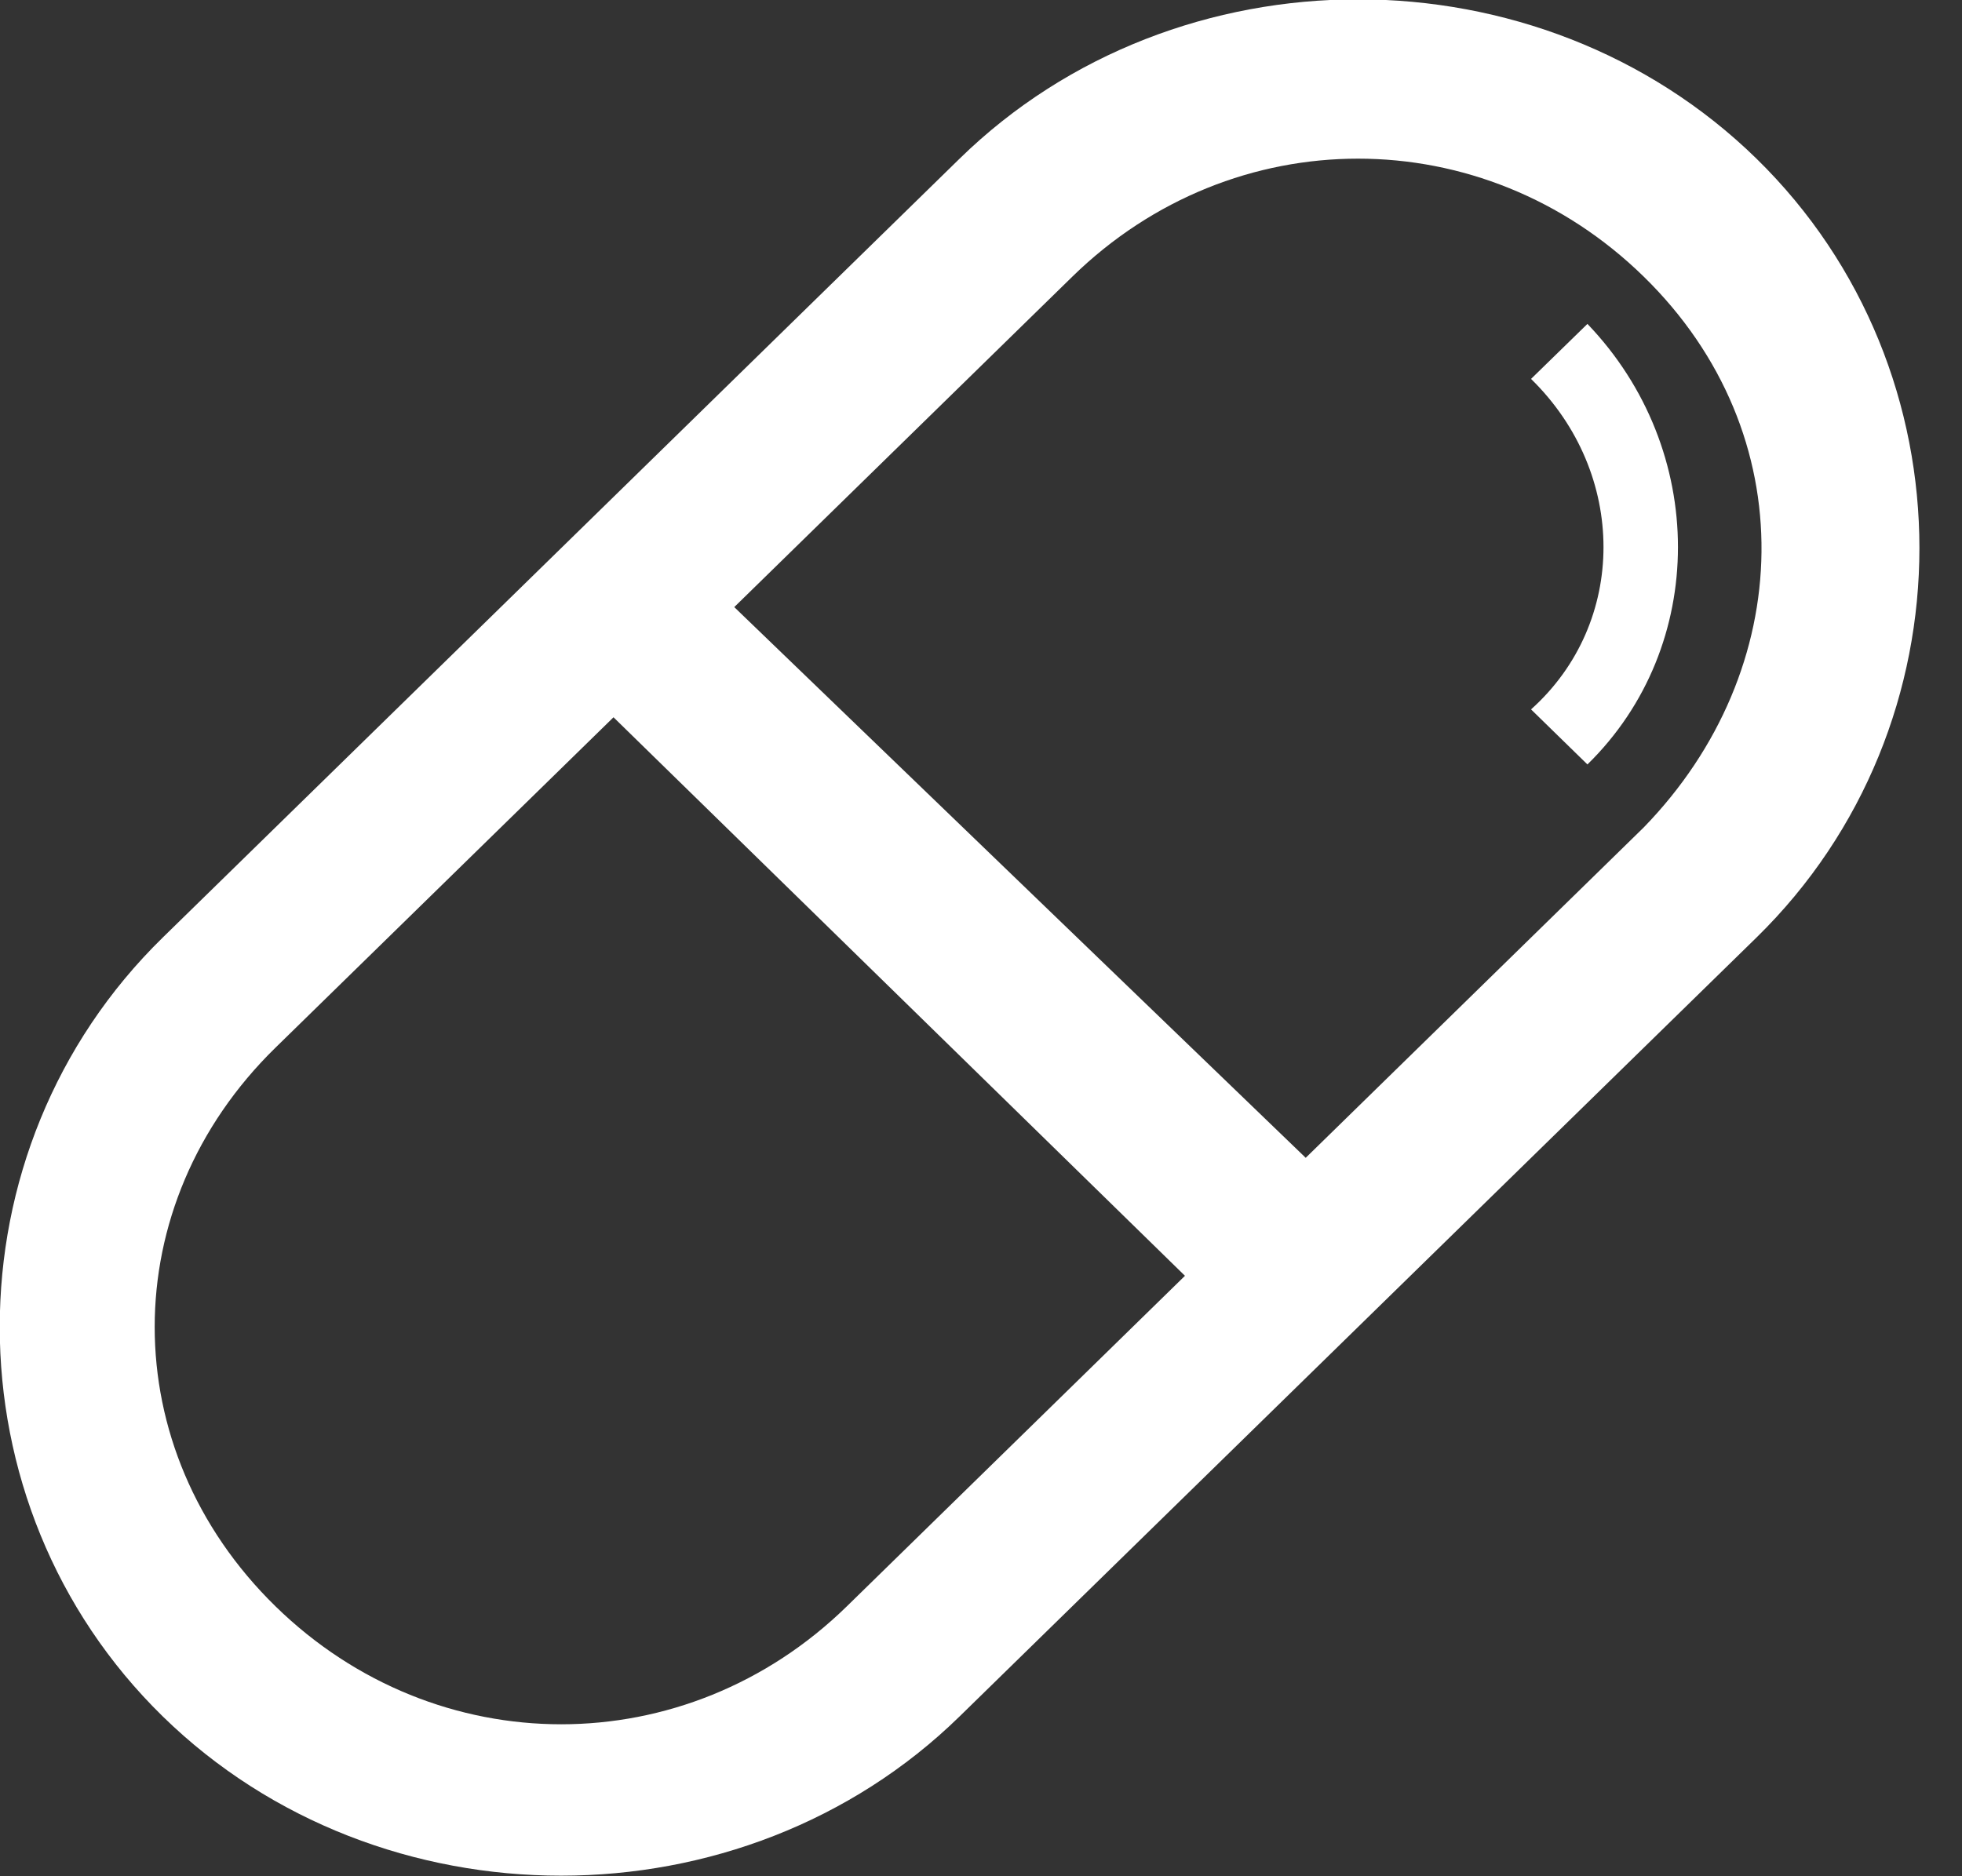 <svg xmlns="http://www.w3.org/2000/svg" width="46px" height="44px" viewBox="0 0 46 44">
<rect x="0" y="0" width="46" height="44" fill="#333333" stroke="none"/>
<path fill-rule="evenodd" fill="#fff" d="M41.182,21.986 L22.498,40.252 C17.403,45.232 8.910,45.232 3.816,40.252 C-1.280,35.270 -1.280,26.968 3.816,21.986 L22.498,3.721 C27.594,-1.261 36.086,-1.261 41.182,3.721 C46.275,8.702 46.275,17.004 41.182,21.986 ZM6.458,24.570 C2.683,28.260 2.683,33.979 6.458,37.669 C10.232,41.359 16.082,41.359 19.856,37.669 L27.782,29.919 L14.384,16.821 L6.458,24.570 ZM38.539,6.488 C34.765,2.798 28.915,2.798 25.141,6.488 L17.215,14.237 L30.613,27.152 L38.539,19.403 C42.125,15.713 42.313,10.178 38.539,6.488 ZM37.218,17.927 L35.896,16.636 C38.161,14.606 38.161,11.101 35.896,8.886 L37.218,7.596 C40.048,10.547 40.048,15.159 37.218,17.927 Z"/>
</svg>
